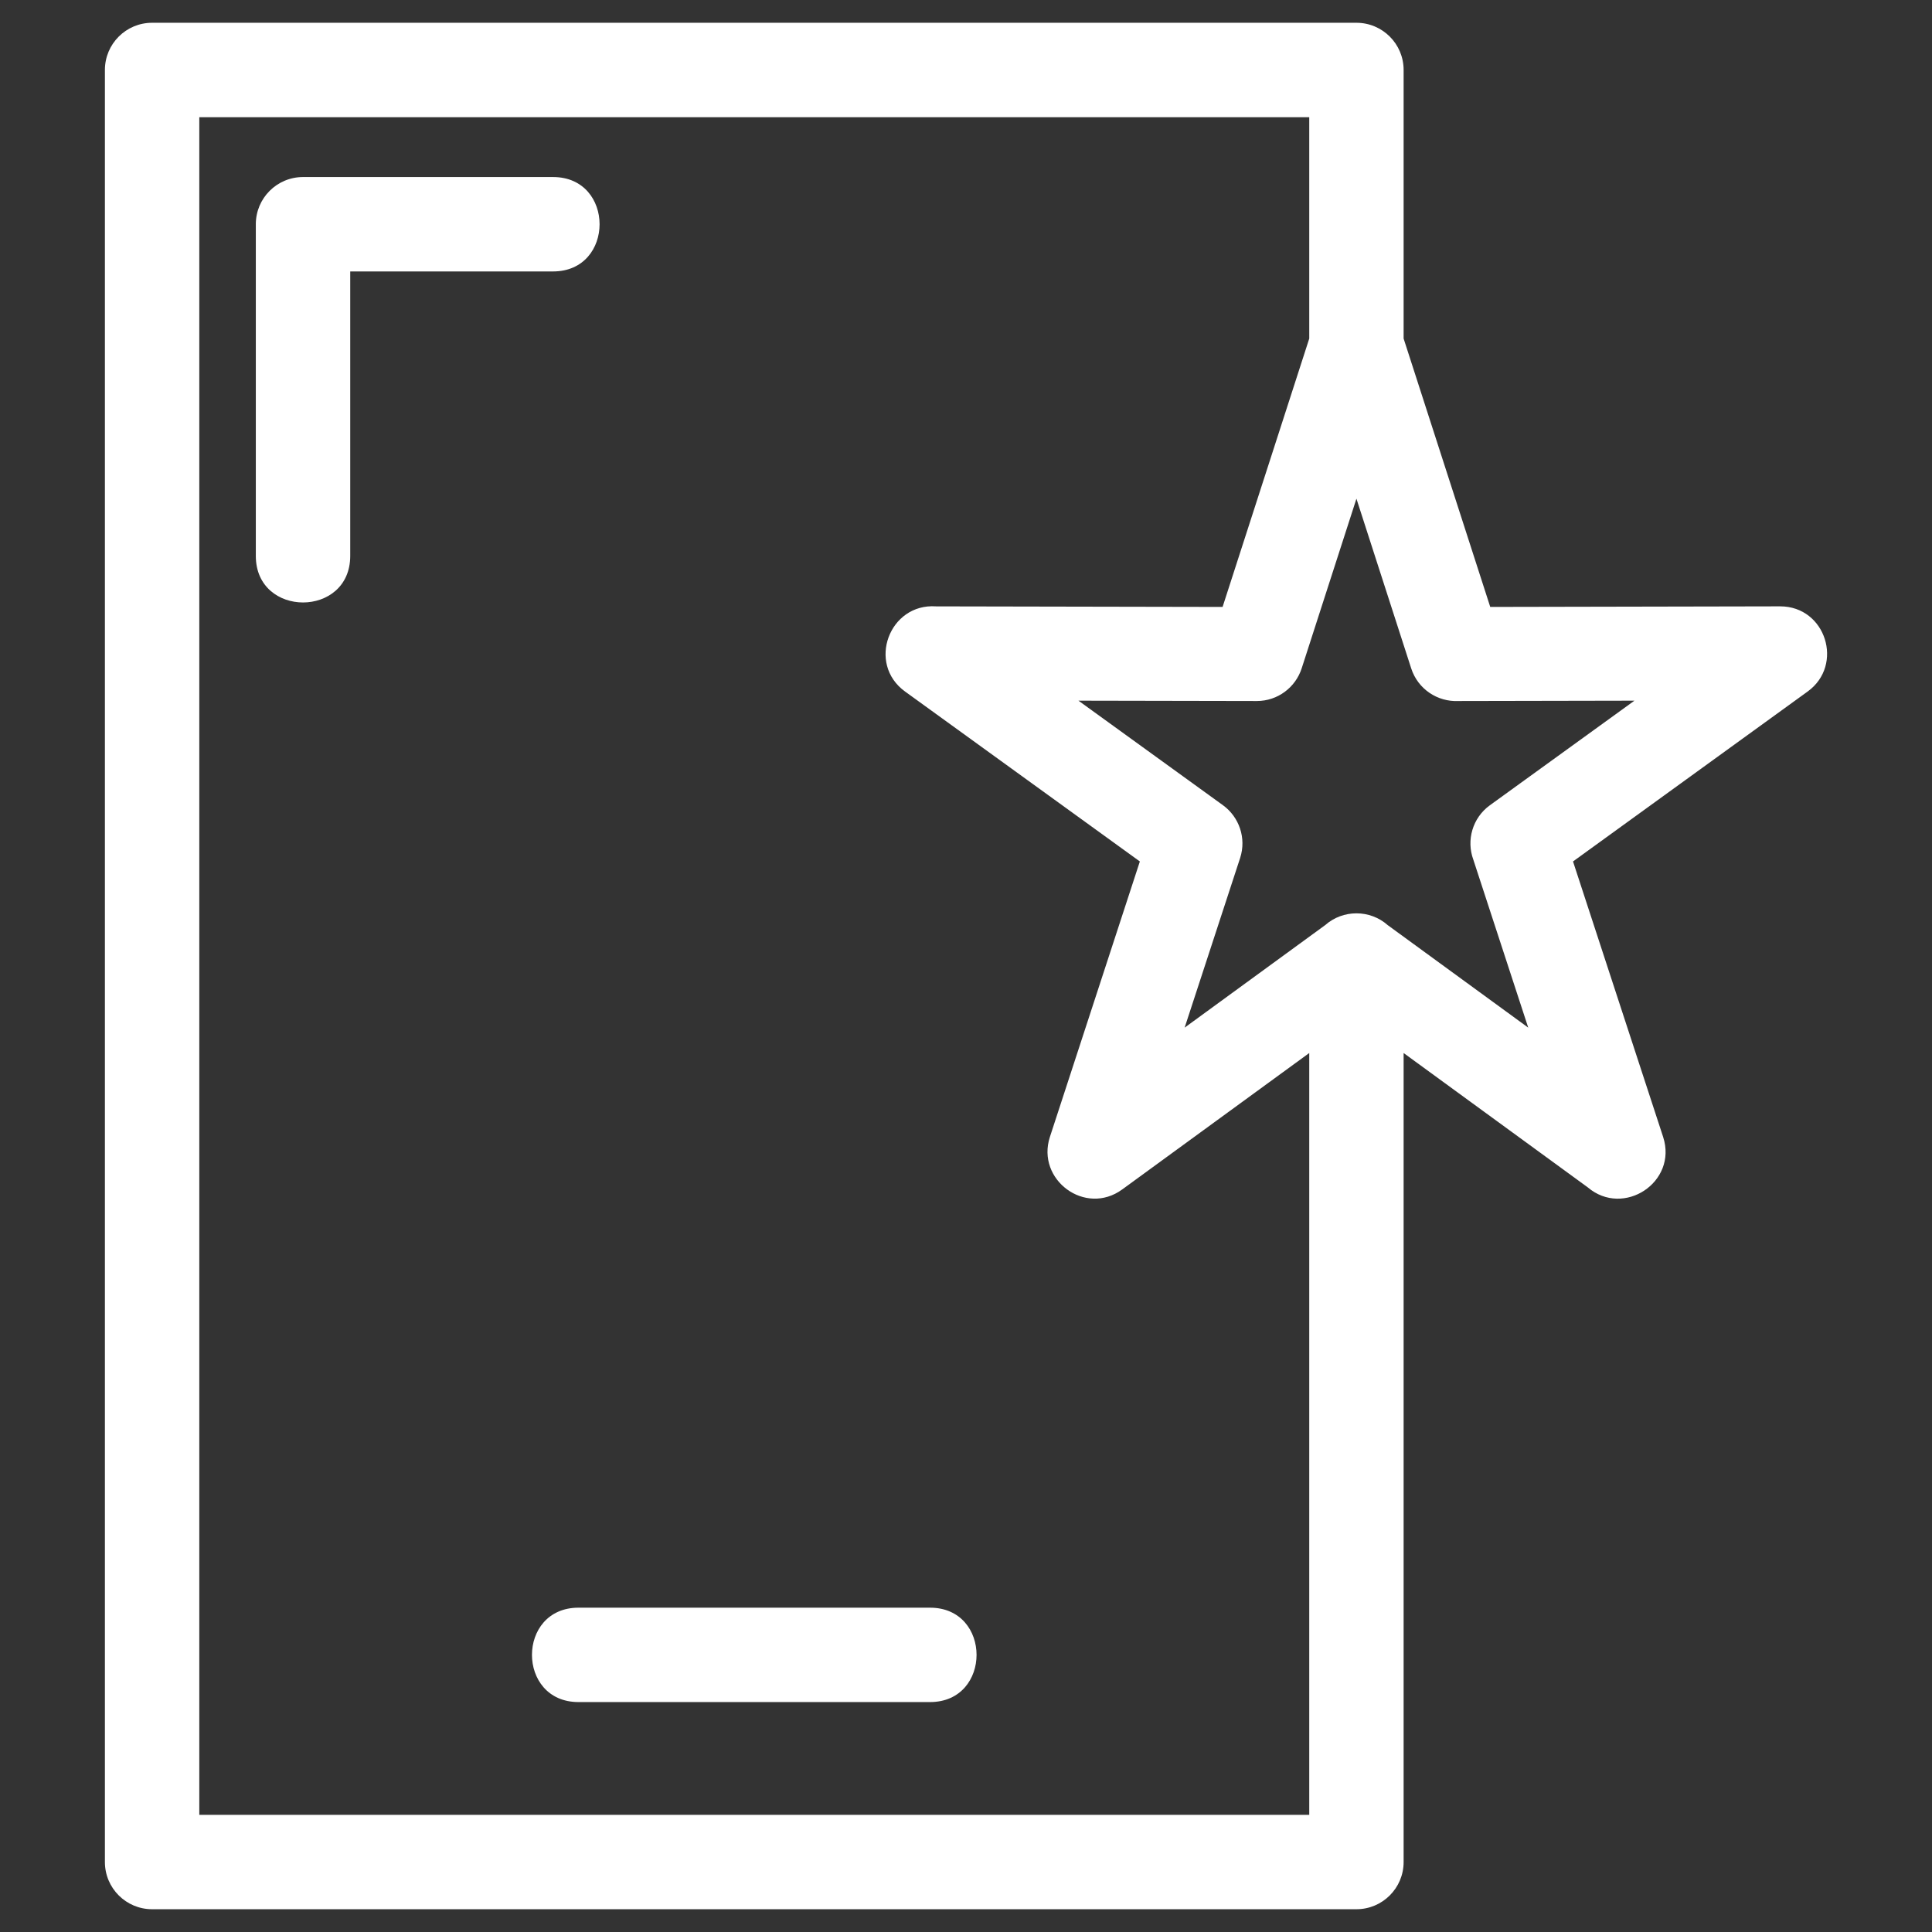 <svg width="90" height="90" viewBox="0 0 90 90" fill="none" xmlns="http://www.w3.org/2000/svg">
<rect x="0" y="0" width="90" height="90" fill="#333333" stroke="none"/>
<path d="M61.731 43.096C62.559 42.364 63.817 42.363 64.645 43.096L71.191 47.871L68.632 40.043C68.302 39.145 68.591 38.101 69.406 37.511L76.138 32.64L67.93 32.656C66.964 32.701 66.05 32.1 65.739 31.135L63.188 23.231L60.637 31.135C60.352 32.017 59.525 32.656 58.549 32.656L50.239 32.64L56.971 37.511C57.721 38.054 58.072 39.039 57.77 39.968L55.185 47.871L61.731 43.096ZM16.315 25.897C16.315 28.788 11.917 28.788 11.917 25.897V10.445C11.917 9.231 12.902 8.247 14.117 8.247H25.762C28.654 8.247 28.654 12.645 25.762 12.645H16.315V25.897ZM26.95 79.289C24.058 79.289 24.058 74.892 26.95 74.892H43.323C46.215 74.892 46.215 79.289 43.323 79.289H26.95ZM65.386 49.054V86.741C65.386 87.955 64.402 88.939 63.188 88.939H7.085C5.871 88.939 4.887 87.955 4.887 86.741V3.259C4.887 2.045 5.871 1.061 7.085 1.061H63.188C64.402 1.061 65.386 2.045 65.386 3.259V15.771L69.421 28.273L82.927 28.246C85.057 28.246 85.909 30.978 84.212 32.21L73.277 40.13L77.475 52.963C78.159 55.071 75.63 56.728 73.964 55.312L65.386 49.054ZM60.99 15.771V5.459H9.284V84.542H60.99V49.054L52.276 55.41C50.555 56.663 48.261 54.958 48.908 52.964L53.099 40.13L42.161 32.214C40.369 30.916 41.427 28.093 43.606 28.247L56.953 28.273L60.99 15.771Z" fill="white"/>
</svg>

